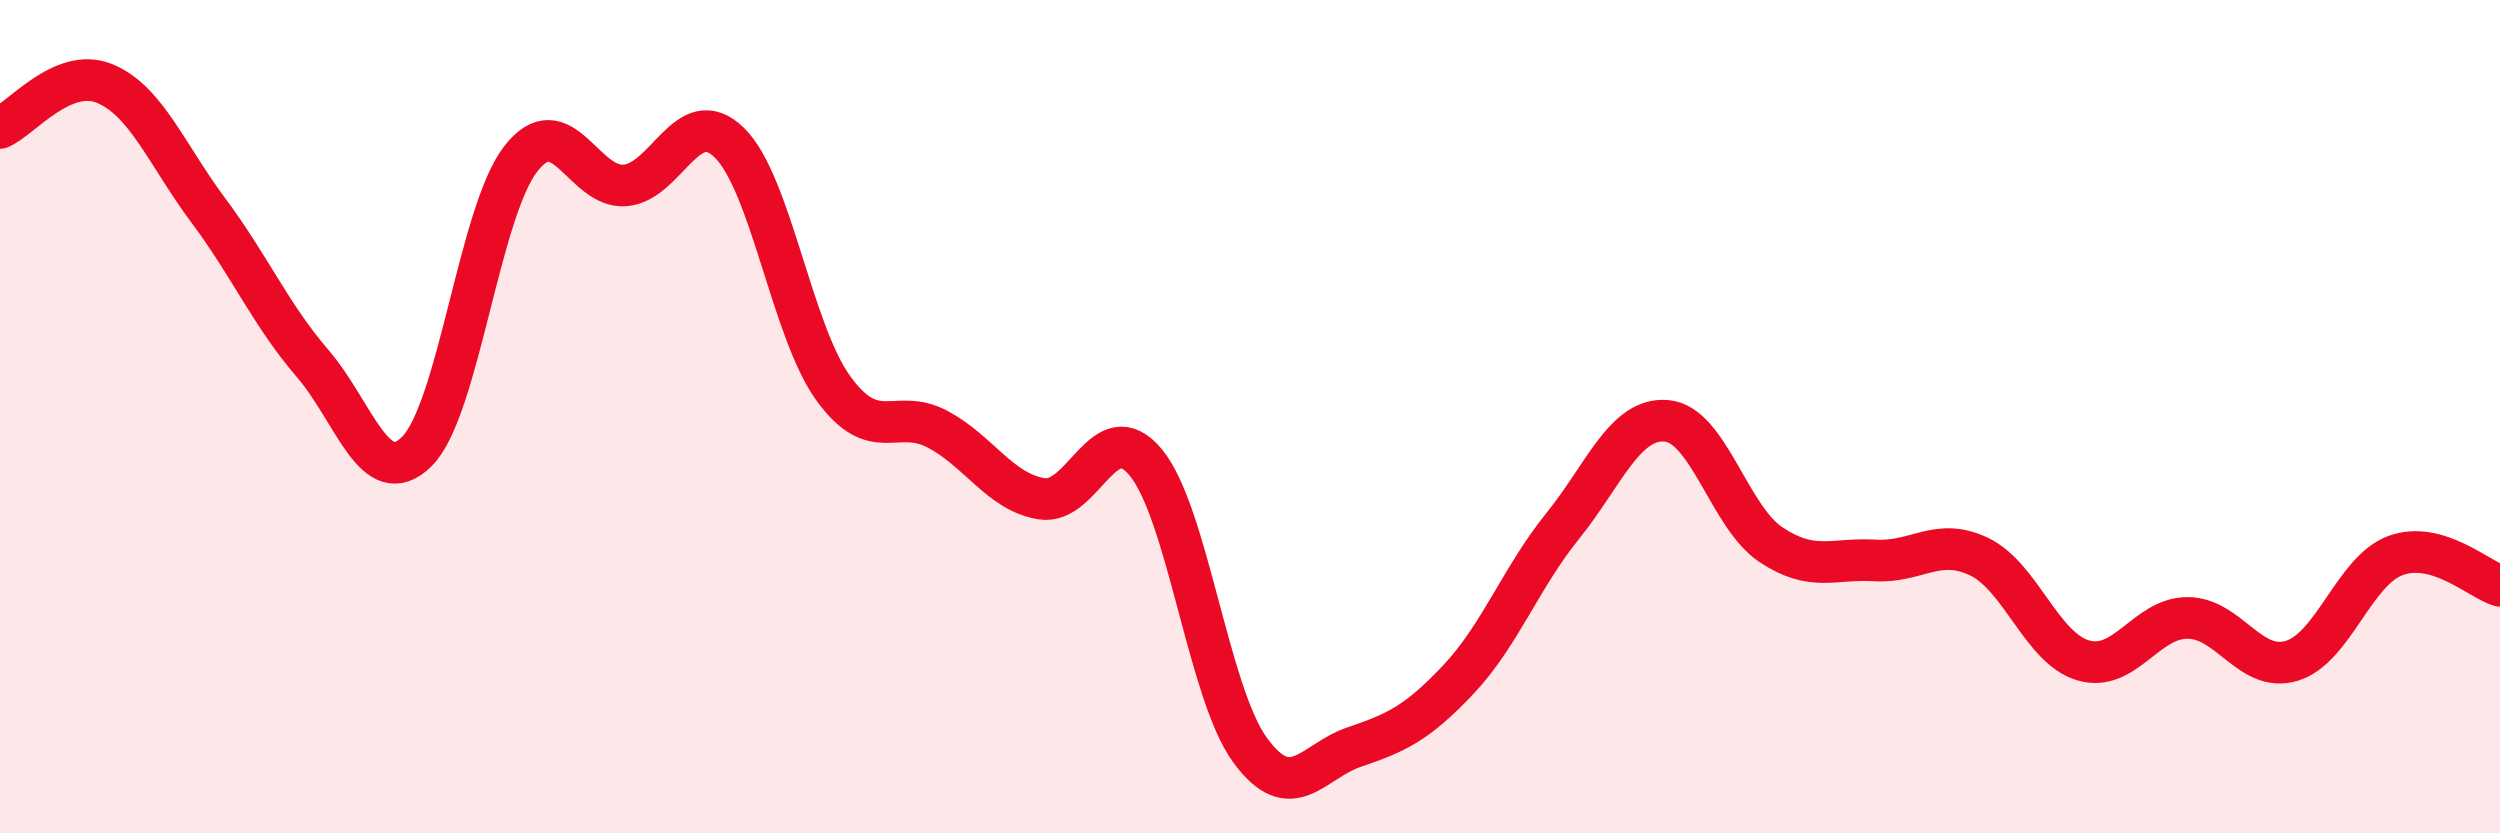 
    <svg width="60" height="20" viewBox="0 0 60 20" xmlns="http://www.w3.org/2000/svg">
      <path
        d="M 0,3.07 C 0.5,2.86 1.5,1.6 2.5,2 C 3.5,2.4 4,3.71 5,5.05 C 6,6.39 6.5,7.56 7.5,8.72 C 8.5,9.88 9,11.82 10,10.84 C 11,9.86 11.5,5.09 12.5,3.81 C 13.5,2.53 14,4.53 15,4.45 C 16,4.37 16.5,2.45 17.5,3.42 C 18.5,4.39 19,7.94 20,9.32 C 21,10.7 21.5,9.77 22.5,10.3 C 23.5,10.83 24,11.81 25,11.97 C 26,12.13 26.5,9.89 27.5,11.1 C 28.5,12.31 29,16.63 30,18 C 31,19.37 31.5,18.27 32.5,17.93 C 33.5,17.59 34,17.37 35,16.31 C 36,15.25 36.5,13.87 37.5,12.63 C 38.5,11.39 39,10.01 40,10.1 C 41,10.19 41.5,12.4 42.5,13.07 C 43.5,13.74 44,13.39 45,13.45 C 46,13.51 46.5,12.88 47.5,13.36 C 48.5,13.84 49,15.56 50,15.85 C 51,16.14 51.5,14.83 52.5,14.83 C 53.5,14.83 54,16.16 55,15.86 C 56,15.56 56.5,13.69 57.5,13.33 C 58.5,12.97 59.5,13.91 60,14.06L60 20L0 20Z"
        fill="#EB0A25"
        opacity="0.1"
        stroke-linecap="round"
        stroke-linejoin="round"
      />
      <path
        d="M 0,3.07 C 0.5,2.86 1.5,1.6 2.5,2 C 3.5,2.4 4,3.71 5,5.05 C 6,6.39 6.5,7.56 7.5,8.72 C 8.5,9.88 9,11.82 10,10.84 C 11,9.86 11.5,5.09 12.5,3.81 C 13.5,2.53 14,4.53 15,4.45 C 16,4.37 16.5,2.45 17.5,3.42 C 18.5,4.39 19,7.94 20,9.32 C 21,10.7 21.5,9.77 22.5,10.3 C 23.5,10.83 24,11.81 25,11.97 C 26,12.13 26.5,9.89 27.5,11.1 C 28.5,12.31 29,16.63 30,18 C 31,19.37 31.5,18.27 32.5,17.93 C 33.5,17.59 34,17.37 35,16.31 C 36,15.25 36.5,13.87 37.5,12.63 C 38.5,11.39 39,10.01 40,10.1 C 41,10.19 41.5,12.4 42.5,13.07 C 43.5,13.74 44,13.39 45,13.45 C 46,13.51 46.5,12.88 47.5,13.36 C 48.5,13.84 49,15.56 50,15.85 C 51,16.14 51.5,14.83 52.5,14.83 C 53.5,14.83 54,16.16 55,15.86 C 56,15.56 56.5,13.69 57.5,13.33 C 58.5,12.97 59.5,13.91 60,14.06"
        stroke="#EB0A25"
        stroke-width="1"
        fill="none"
        stroke-linecap="round"
        stroke-linejoin="round"
      />
    </svg>
  
